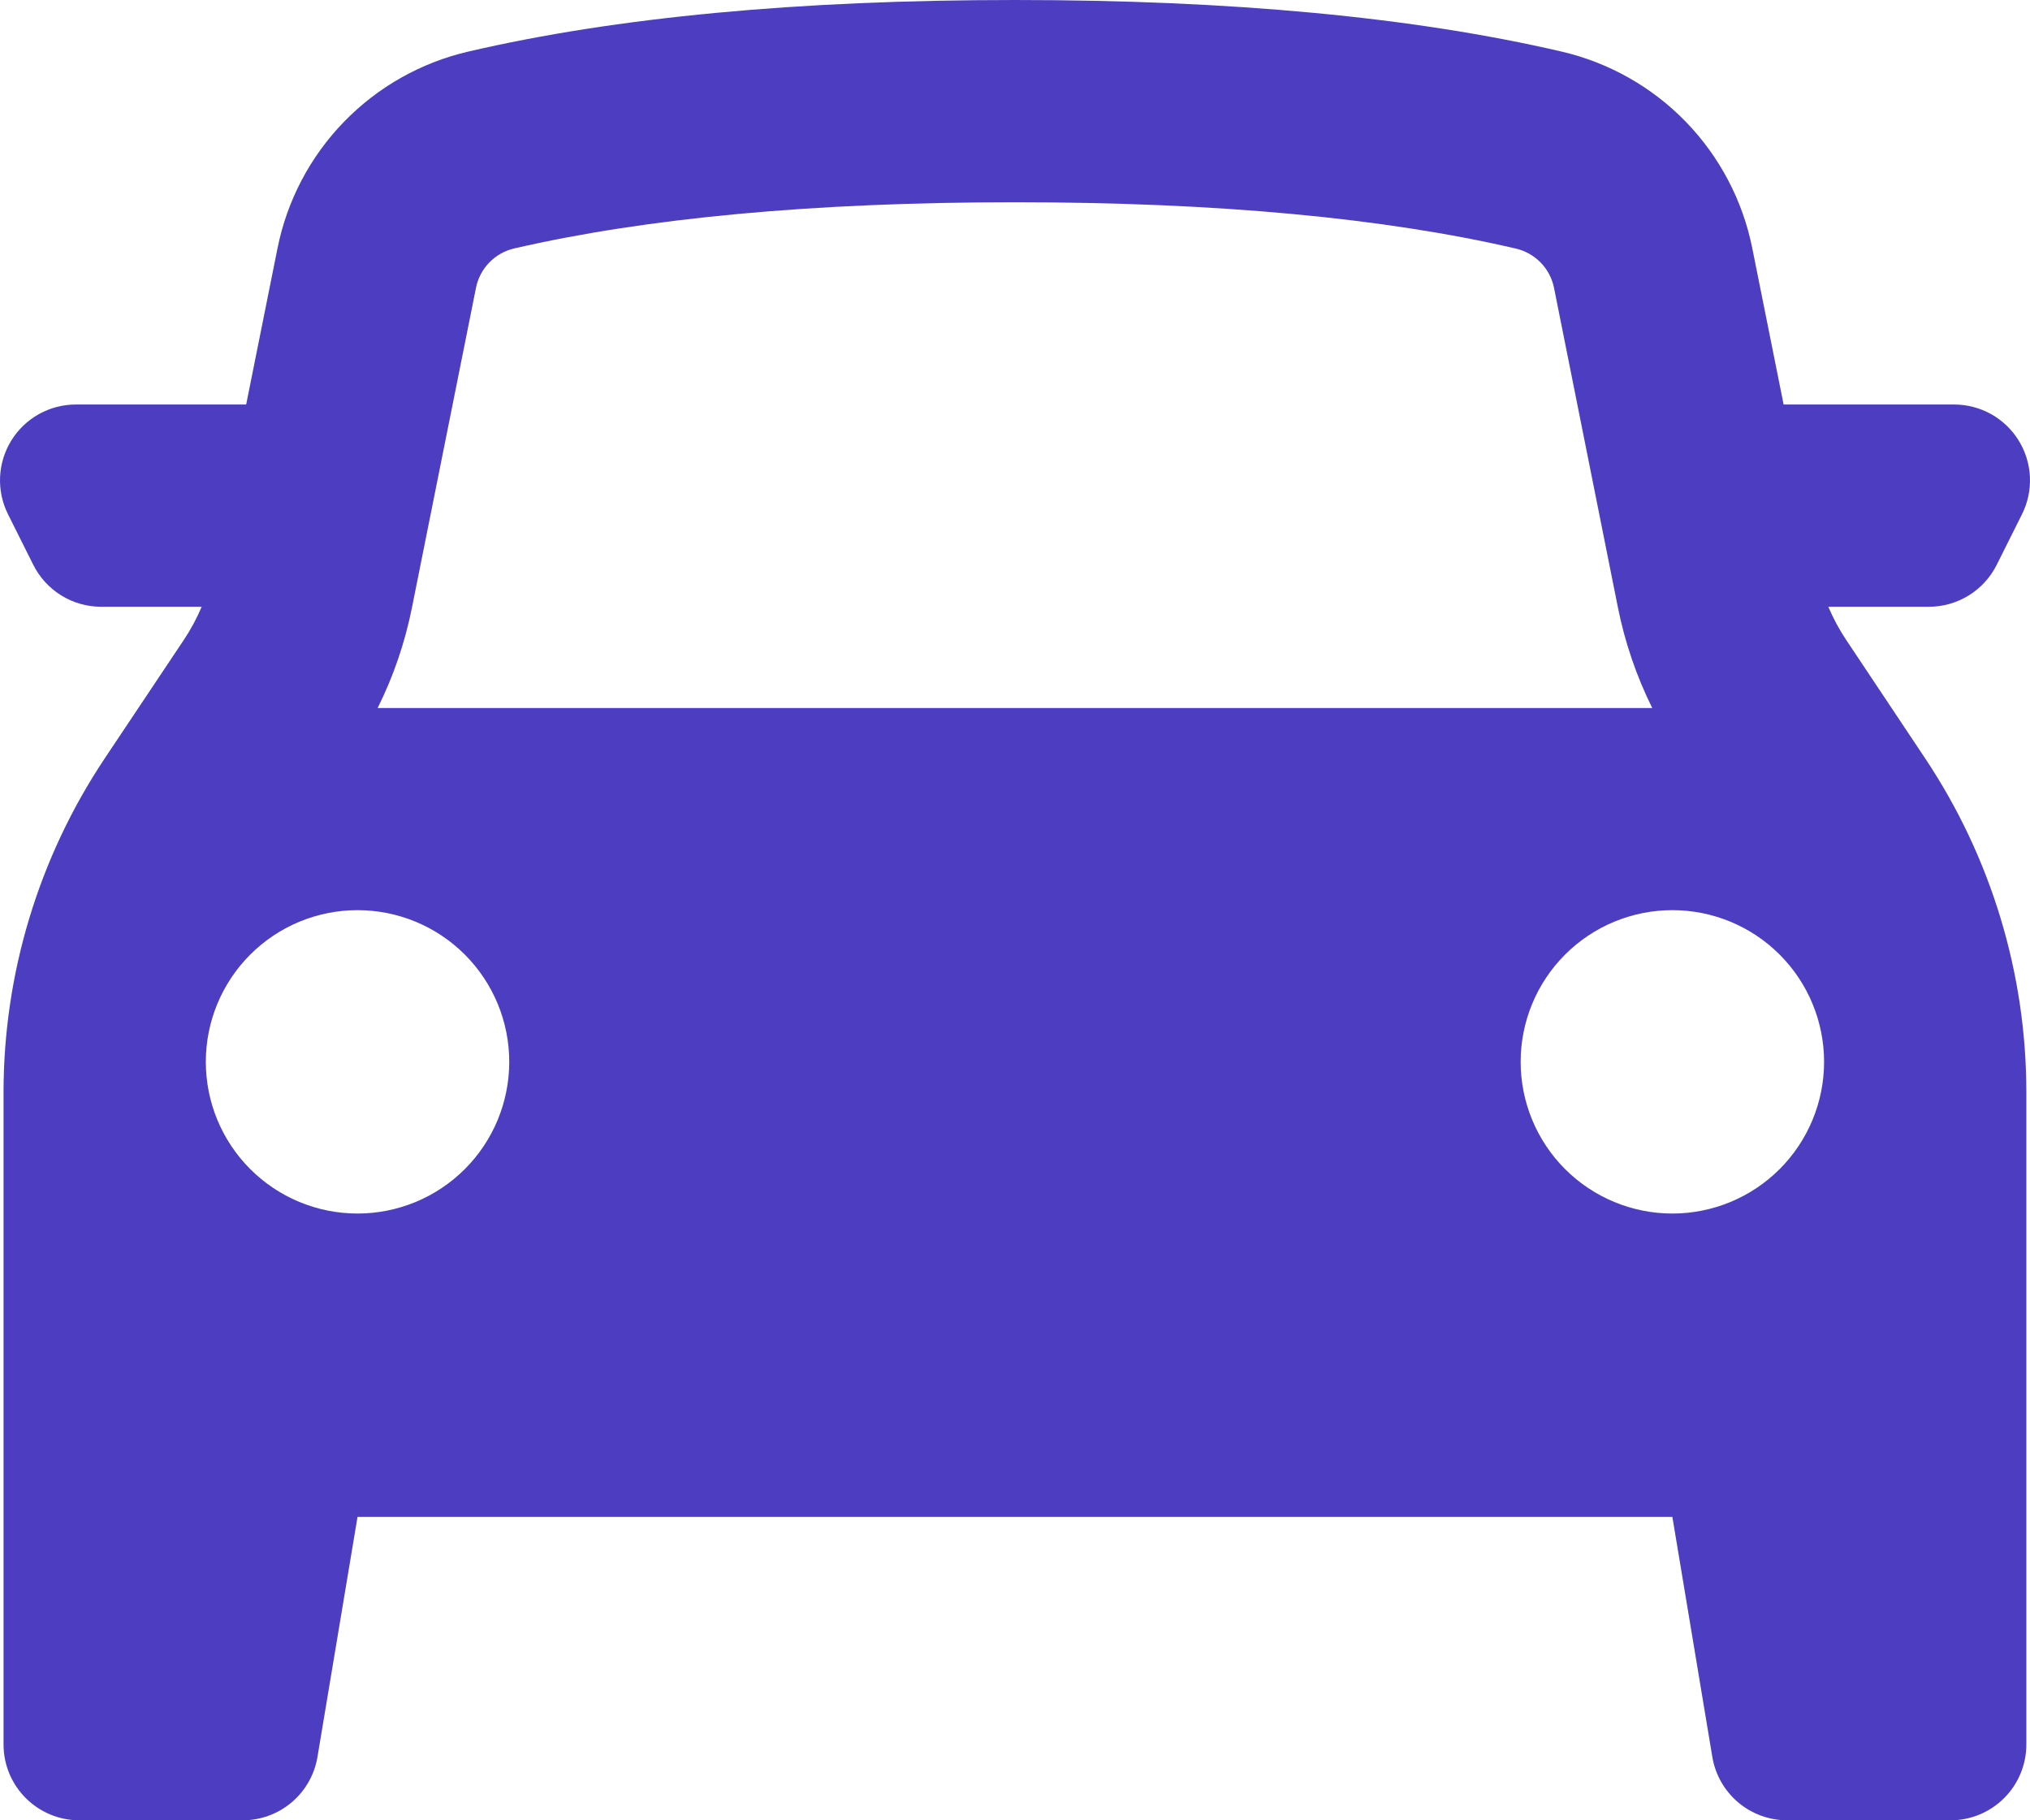 <svg width="203" height="182" viewBox="0 0 203 182" fill="none" xmlns="http://www.w3.org/2000/svg">
<path fill-rule="evenodd" clip-rule="evenodd" d="M0.354 109.23V174.417C0.354 178.603 3.752 182 7.939 182H24.264C26.06 182 27.798 181.363 29.169 180.202C30.539 179.041 31.453 177.432 31.748 175.66L35.753 151.667H167.237L171.232 175.66C171.526 177.432 172.44 179.041 173.811 180.202C175.182 181.363 176.92 182 178.716 182H195.051C197.062 182 198.992 181.201 200.414 179.779C201.837 178.357 202.636 176.428 202.636 174.417V109.23C202.637 97.344 199.117 85.723 192.522 75.833L184.633 64.003C183.929 62.95 183.327 61.833 182.833 60.667H192.886C194.296 60.667 195.677 60.274 196.876 59.533C198.075 58.792 199.043 57.731 199.673 56.471L202.201 51.415C202.778 50.26 203.05 48.976 202.992 47.686C202.934 46.396 202.547 45.142 201.869 44.043C201.19 42.945 200.242 42.037 199.114 41.407C197.986 40.778 196.717 40.446 195.425 40.444H178.362L175.227 24.813C174.273 20.052 171.968 15.666 168.587 12.181C165.206 8.695 160.892 6.257 156.162 5.157C141.375 1.719 123.149 0 101.495 0C79.831 0 61.615 1.719 46.828 5.157C42.096 6.255 37.78 8.693 34.397 12.178C31.014 15.664 28.707 20.051 27.753 24.813L24.617 40.444H7.575C6.283 40.446 5.014 40.778 3.886 41.407C2.758 42.037 1.81 42.945 1.131 44.043C0.453 45.142 0.066 46.396 0.008 47.686C-0.051 48.976 0.222 50.26 0.799 51.415L3.327 56.471C3.956 57.73 4.923 58.789 6.12 59.53C7.317 60.271 8.696 60.665 10.104 60.667H20.167C19.673 61.833 19.07 62.95 18.367 64.003L10.468 75.833C3.873 85.722 0.354 97.34 0.354 109.23ZM161.785 60.707C162.482 64.204 163.638 67.594 165.224 70.788H37.766C39.354 67.603 40.507 64.216 41.205 60.707L47.597 28.786C47.785 27.832 48.246 26.952 48.922 26.253C49.598 25.553 50.462 25.064 51.41 24.843C64.538 21.81 81.267 20.222 101.495 20.222C121.723 20.222 138.452 21.8 151.58 24.853C152.528 25.072 153.393 25.559 154.071 26.256C154.75 26.954 155.212 27.832 155.403 28.786L161.785 60.707ZM35.753 121.333C39.777 121.333 43.636 119.735 46.481 116.891C49.326 114.047 50.924 110.189 50.924 106.167C50.924 102.144 49.326 98.287 46.481 95.442C43.636 92.598 39.777 91 35.753 91C31.73 91 27.871 92.598 25.026 95.442C22.18 98.287 20.582 102.144 20.582 106.167C20.582 110.189 22.18 114.047 25.026 116.891C27.871 119.735 31.73 121.333 35.753 121.333ZM182.408 106.167C182.408 110.189 180.809 114.047 177.964 116.891C175.119 119.735 171.26 121.333 167.237 121.333C163.213 121.333 159.354 119.735 156.509 116.891C153.664 114.047 152.066 110.189 152.066 106.167C152.066 102.144 153.664 98.287 156.509 95.442C159.354 92.598 163.213 91 167.237 91C171.26 91 175.119 92.598 177.964 95.442C180.809 98.287 182.408 102.144 182.408 106.167Z" fill="#4D3EC1"/>
</svg>
